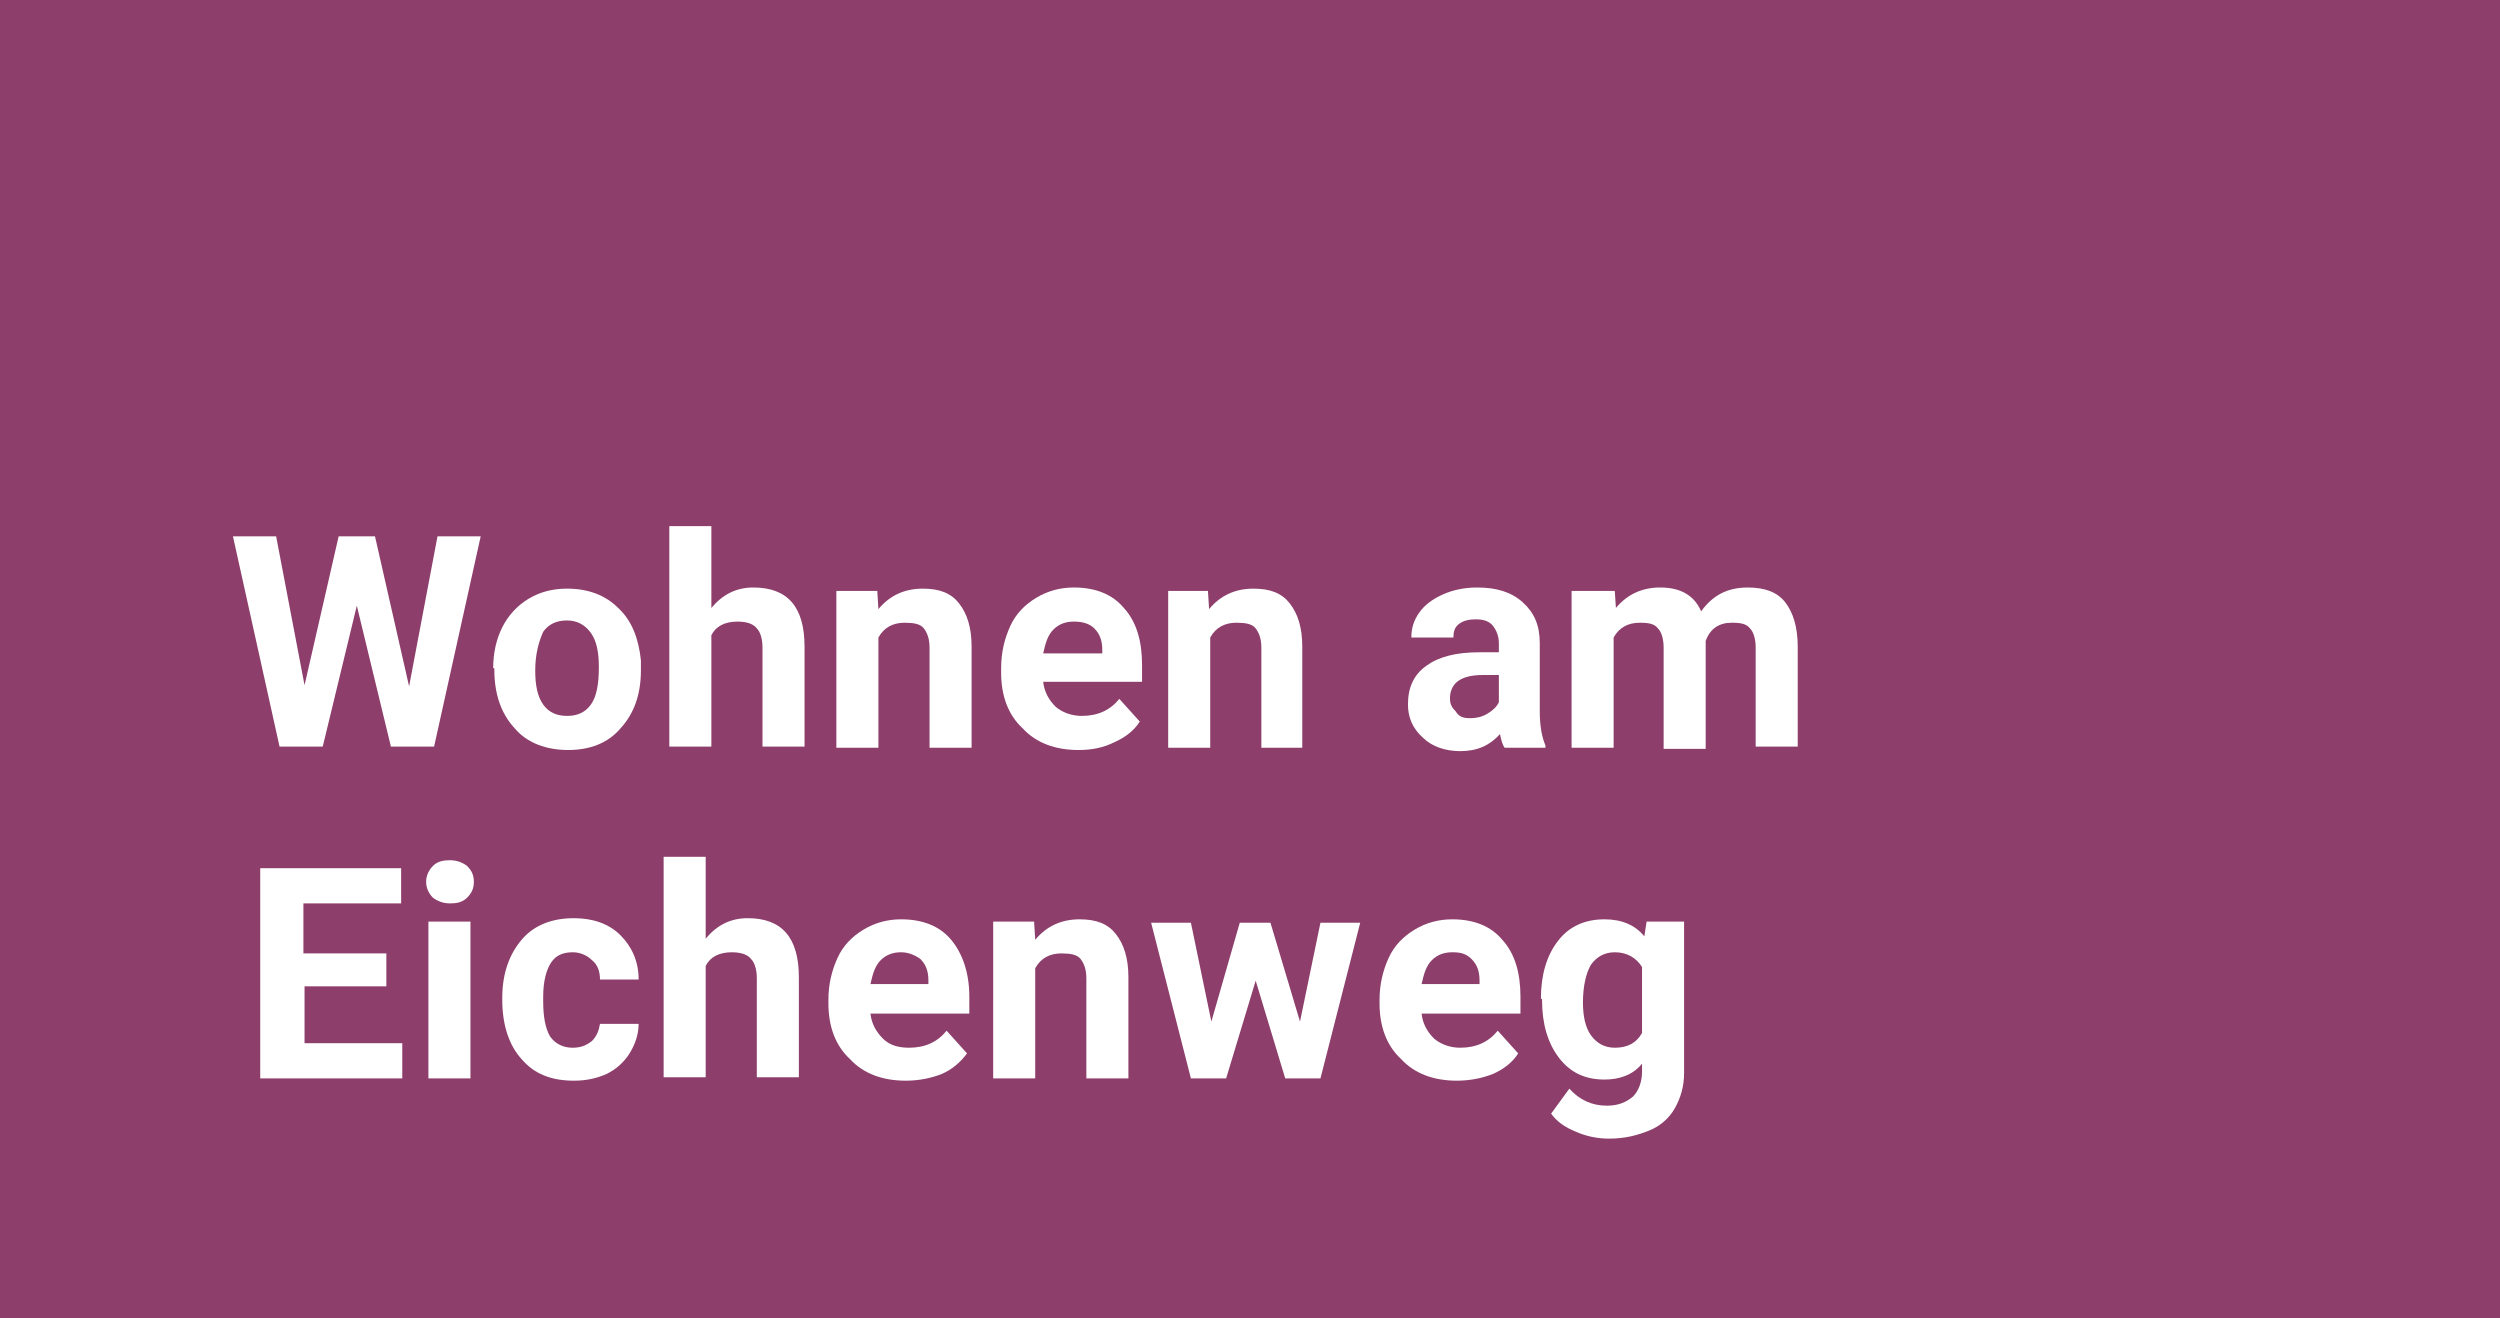 <?xml version="1.0" encoding="utf-8"?>
<!-- Generator: Adobe Illustrator 24.0.2, SVG Export Plug-In . SVG Version: 6.00 Build 0)  -->
<svg version="1.1" xmlns="http://www.w3.org/2000/svg" xmlns:xlink="http://www.w3.org/1999/xlink" x="0px" y="0px"
	 viewBox="0 0 220 116" style="enable-background:new 0 0 220 116;" xml:space="preserve">
<style type="text/css">
	.st0{fill:#8D3E6B;}
	.st1{fill:#FFFFFF;}
</style>
<g id="Background">
	<rect class="st0" width="220" height="116"/>
	<rect class="st0" width="220" height="116"/>
</g>
<g id="Typo">
	<g>
		<path class="st1" d="M36,60.4l2.5-13.2h3.8l-4.1,18.5h-3.8l-3-12.4l-3,12.4h-3.8l-4.1-18.5h3.8l2.5,13.1l3-13.1H33L36,60.4z"/>
		<path class="st1" d="M43.4,58.8c0-1.4,0.3-2.6,0.8-3.6s1.3-1.9,2.3-2.5c1-0.6,2.1-0.9,3.4-0.9c1.9,0,3.4,0.6,4.5,1.7
			c1.2,1.1,1.8,2.7,2,4.6l0,0.9c0,2.1-0.6,3.8-1.8,5.1C53.5,65.4,51.9,66,50,66s-3.6-0.6-4.7-1.9c-1.2-1.3-1.8-3-1.8-5.2V58.8z
			 M47.1,59c0,1.3,0.2,2.3,0.7,3c0.5,0.7,1.2,1,2.1,1c0.9,0,1.6-0.3,2.1-1s0.7-1.8,0.7-3.3c0-1.3-0.2-2.3-0.7-3
			c-0.5-0.7-1.2-1.1-2.1-1.1c-0.9,0-1.6,0.3-2.1,1C47.4,56.5,47.1,57.6,47.1,59z"/>
		<path class="st1" d="M62.6,53.5c1-1.2,2.2-1.8,3.7-1.8c3,0,4.5,1.7,4.5,5.2v8.8h-3.7V57c0-0.8-0.2-1.4-0.5-1.7
			c-0.3-0.4-0.9-0.6-1.7-0.6c-1.1,0-1.9,0.4-2.3,1.2v9.8h-3.7V46.3h3.7V53.5z"/>
		<path class="st1" d="M77.2,52l0.1,1.6c1-1.2,2.3-1.8,3.9-1.8c1.5,0,2.5,0.4,3.2,1.3s1.1,2.1,1.1,3.8v8.9h-3.7v-8.8
			c0-0.8-0.2-1.3-0.5-1.7c-0.3-0.4-0.9-0.5-1.7-0.5c-1,0-1.8,0.4-2.3,1.3v9.7h-3.7V52H77.2z"/>
		<path class="st1" d="M94.9,66c-2,0-3.7-0.6-4.9-1.9c-1.3-1.2-1.9-2.9-1.9-4.9v-0.4c0-1.4,0.3-2.6,0.8-3.7s1.3-1.9,2.3-2.5
			c1-0.6,2.1-0.9,3.3-0.9c1.9,0,3.4,0.6,4.4,1.8c1.1,1.2,1.6,2.9,1.6,5v1.5h-8.7c0.1,0.9,0.5,1.6,1.1,2.2c0.6,0.5,1.4,0.8,2.3,0.8
			c1.4,0,2.5-0.5,3.3-1.5l1.8,2c-0.5,0.8-1.3,1.4-2.2,1.8C97.1,65.8,96.1,66,94.9,66z M94.5,54.7c-0.7,0-1.3,0.2-1.8,0.7
			c-0.5,0.5-0.7,1.2-0.9,2.1H97v-0.3c0-0.8-0.2-1.4-0.7-1.9C95.9,54.9,95.3,54.7,94.5,54.7z"/>
		<path class="st1" d="M106.3,52l0.1,1.6c1-1.2,2.3-1.8,3.9-1.8c1.5,0,2.5,0.4,3.2,1.3s1.1,2.1,1.1,3.8v8.9H111v-8.8
			c0-0.8-0.2-1.3-0.5-1.7c-0.3-0.4-0.9-0.5-1.7-0.5c-1,0-1.8,0.4-2.3,1.3v9.7h-3.7V52H106.3z"/>
		<path class="st1" d="M132.4,65.8c-0.2-0.3-0.3-0.7-0.4-1.2c-0.9,1-2,1.5-3.5,1.5c-1.3,0-2.5-0.4-3.3-1.2c-0.9-0.8-1.3-1.8-1.3-2.9
			c0-1.5,0.5-2.6,1.6-3.4c1.1-0.8,2.6-1.2,4.7-1.2h1.7v-0.8c0-0.6-0.2-1.1-0.5-1.5c-0.3-0.4-0.8-0.6-1.5-0.6c-0.6,0-1.1,0.1-1.5,0.4
			c-0.4,0.3-0.5,0.7-0.5,1.2h-3.7c0-0.8,0.2-1.5,0.7-2.2s1.2-1.2,2.1-1.6s1.9-0.6,3-0.6c1.7,0,3,0.4,4,1.3c1,0.9,1.5,2,1.5,3.6v6
			c0,1.3,0.2,2.3,0.5,3v0.2H132.4z M129.4,63.2c0.5,0,1-0.1,1.5-0.4s0.8-0.6,1-1v-2.4h-1.4c-1.8,0-2.8,0.6-2.9,1.9l0,0.2
			c0,0.5,0.2,0.8,0.5,1.1C128.4,63.1,128.8,63.2,129.4,63.2z"/>
		<path class="st1" d="M142.1,52l0.1,1.5c1-1.2,2.3-1.8,3.9-1.8c1.8,0,3,0.7,3.6,2.1c1-1.4,2.3-2.1,4.1-2.1c1.5,0,2.6,0.4,3.3,1.3
			s1.1,2.2,1.1,3.9v8.8h-3.7V57c0-0.8-0.2-1.4-0.5-1.7c-0.3-0.4-0.8-0.5-1.6-0.5c-1.1,0-1.9,0.5-2.3,1.6l0,9.5h-3.7V57
			c0-0.8-0.2-1.4-0.5-1.7c-0.3-0.4-0.8-0.5-1.6-0.5c-1,0-1.8,0.4-2.3,1.3v9.7h-3.7V52H142.1z"/>
	</g>
	<g>
		<path class="st1" d="M34.1,86.8h-7.3v5h8.6v3.1H22.9V76.4h12.4v3.1h-8.6v4.4h7.3V86.8z"/>
		<path class="st1" d="M37.5,77.6c0-0.5,0.2-1,0.6-1.4s0.9-0.5,1.5-0.5c0.6,0,1.1,0.2,1.5,0.5c0.4,0.4,0.6,0.8,0.6,1.4
			c0,0.6-0.2,1-0.6,1.4c-0.4,0.4-0.9,0.5-1.5,0.5c-0.6,0-1.1-0.2-1.5-0.5C37.7,78.6,37.5,78.1,37.5,77.6z M41.4,94.9h-3.7V81.1h3.7
			V94.9z"/>
		<path class="st1" d="M50.4,92.2c0.7,0,1.2-0.2,1.7-0.6c0.4-0.4,0.6-0.9,0.7-1.5h3.4c0,0.9-0.3,1.8-0.8,2.6c-0.5,0.8-1.2,1.4-2,1.8
			c-0.9,0.4-1.8,0.6-2.9,0.6c-2,0-3.5-0.6-4.6-1.9c-1.1-1.2-1.7-3-1.7-5.2v-0.2c0-2.1,0.6-3.8,1.7-5.1c1.1-1.3,2.7-1.9,4.6-1.9
			c1.7,0,3.1,0.5,4.1,1.5c1,1,1.6,2.3,1.6,3.9h-3.4c0-0.7-0.2-1.3-0.7-1.7c-0.4-0.4-1-0.7-1.7-0.7c-0.9,0-1.5,0.3-1.9,0.9
			c-0.4,0.6-0.7,1.6-0.7,3v0.4c0,1.4,0.2,2.4,0.6,3.1C48.9,91.9,49.6,92.2,50.4,92.2z"/>
		<path class="st1" d="M62.1,82.6c1-1.2,2.2-1.8,3.7-1.8c3,0,4.5,1.7,4.5,5.2v8.8h-3.7v-8.7c0-0.8-0.2-1.4-0.5-1.7
			c-0.3-0.4-0.9-0.6-1.7-0.6c-1.1,0-1.9,0.4-2.3,1.2v9.8h-3.7V75.4h3.7V82.6z"/>
		<path class="st1" d="M79.7,95.1c-2,0-3.7-0.6-4.9-1.9c-1.3-1.2-1.9-2.9-1.9-4.9V88c0-1.4,0.3-2.6,0.8-3.7c0.5-1.1,1.3-1.9,2.3-2.5
			c1-0.6,2.1-0.9,3.3-0.9c1.9,0,3.4,0.6,4.4,1.8s1.6,2.9,1.6,5v1.5h-8.7c0.1,0.9,0.5,1.6,1.1,2.2s1.4,0.8,2.3,0.8
			c1.4,0,2.5-0.5,3.3-1.5l1.8,2c-0.6,0.8-1.3,1.4-2.2,1.8C81.9,94.9,80.8,95.1,79.7,95.1z M79.3,83.8c-0.7,0-1.3,0.2-1.8,0.7
			c-0.5,0.5-0.7,1.2-0.9,2.1h5.1v-0.3c0-0.8-0.2-1.4-0.7-1.9C80.6,84.1,80,83.8,79.3,83.8z"/>
		<path class="st1" d="M91,81.1l0.1,1.6c1-1.2,2.3-1.8,3.9-1.8c1.5,0,2.5,0.4,3.2,1.3s1.1,2.1,1.1,3.8v8.9h-3.7v-8.8
			c0-0.8-0.2-1.3-0.5-1.7c-0.3-0.4-0.9-0.5-1.7-0.5c-1,0-1.8,0.4-2.3,1.3v9.7h-3.7V81.1H91z"/>
		<path class="st1" d="M114.4,89.9l1.8-8.7h3.5l-3.5,13.7h-3.1l-2.6-8.6l-2.6,8.6h-3.1l-3.5-13.7h3.5l1.8,8.7l2.5-8.7h2.7
			L114.4,89.9z"/>
		<path class="st1" d="M128.2,95.1c-2,0-3.7-0.6-4.9-1.9c-1.3-1.2-1.9-2.9-1.9-4.9V88c0-1.4,0.3-2.6,0.8-3.7
			c0.5-1.1,1.3-1.9,2.3-2.5c1-0.6,2.1-0.9,3.3-0.9c1.9,0,3.4,0.6,4.4,1.8c1.1,1.2,1.6,2.9,1.6,5v1.5h-8.7c0.1,0.9,0.5,1.6,1.1,2.2
			c0.6,0.5,1.4,0.8,2.3,0.8c1.4,0,2.5-0.5,3.3-1.5l1.8,2c-0.5,0.8-1.3,1.4-2.2,1.8C130.4,94.9,129.3,95.1,128.2,95.1z M127.8,83.8
			c-0.7,0-1.3,0.2-1.8,0.7c-0.5,0.5-0.7,1.2-0.9,2.1h5.1v-0.3c0-0.8-0.2-1.4-0.7-1.9S128.5,83.8,127.8,83.8z"/>
		<path class="st1" d="M135.6,87.9c0-2.1,0.5-3.8,1.5-5.1c1-1.3,2.4-1.9,4.1-1.9c1.5,0,2.7,0.5,3.5,1.5l0.2-1.3h3.3v13.3
			c0,1.2-0.3,2.2-0.8,3.1c-0.5,0.9-1.3,1.6-2.3,2s-2.1,0.7-3.5,0.7c-1,0-2-0.2-2.9-0.6c-1-0.4-1.7-0.9-2.2-1.6l1.6-2.2
			c0.9,1,2,1.5,3.3,1.5c1,0,1.7-0.3,2.3-0.8c0.5-0.5,0.8-1.3,0.8-2.2v-0.7c-0.8,1-2,1.4-3.3,1.4c-1.7,0-3-0.6-4-1.9
			c-1-1.3-1.5-3-1.5-5.1V87.9z M139.3,88.2c0,1.2,0.2,2.2,0.7,2.9s1.2,1.1,2.1,1.1c1.1,0,1.9-0.4,2.4-1.3v-5.8
			c-0.5-0.8-1.3-1.3-2.4-1.3c-0.9,0-1.6,0.4-2.1,1.1C139.6,85.6,139.3,86.7,139.3,88.2z"/>
	</g>
</g>
</svg>
